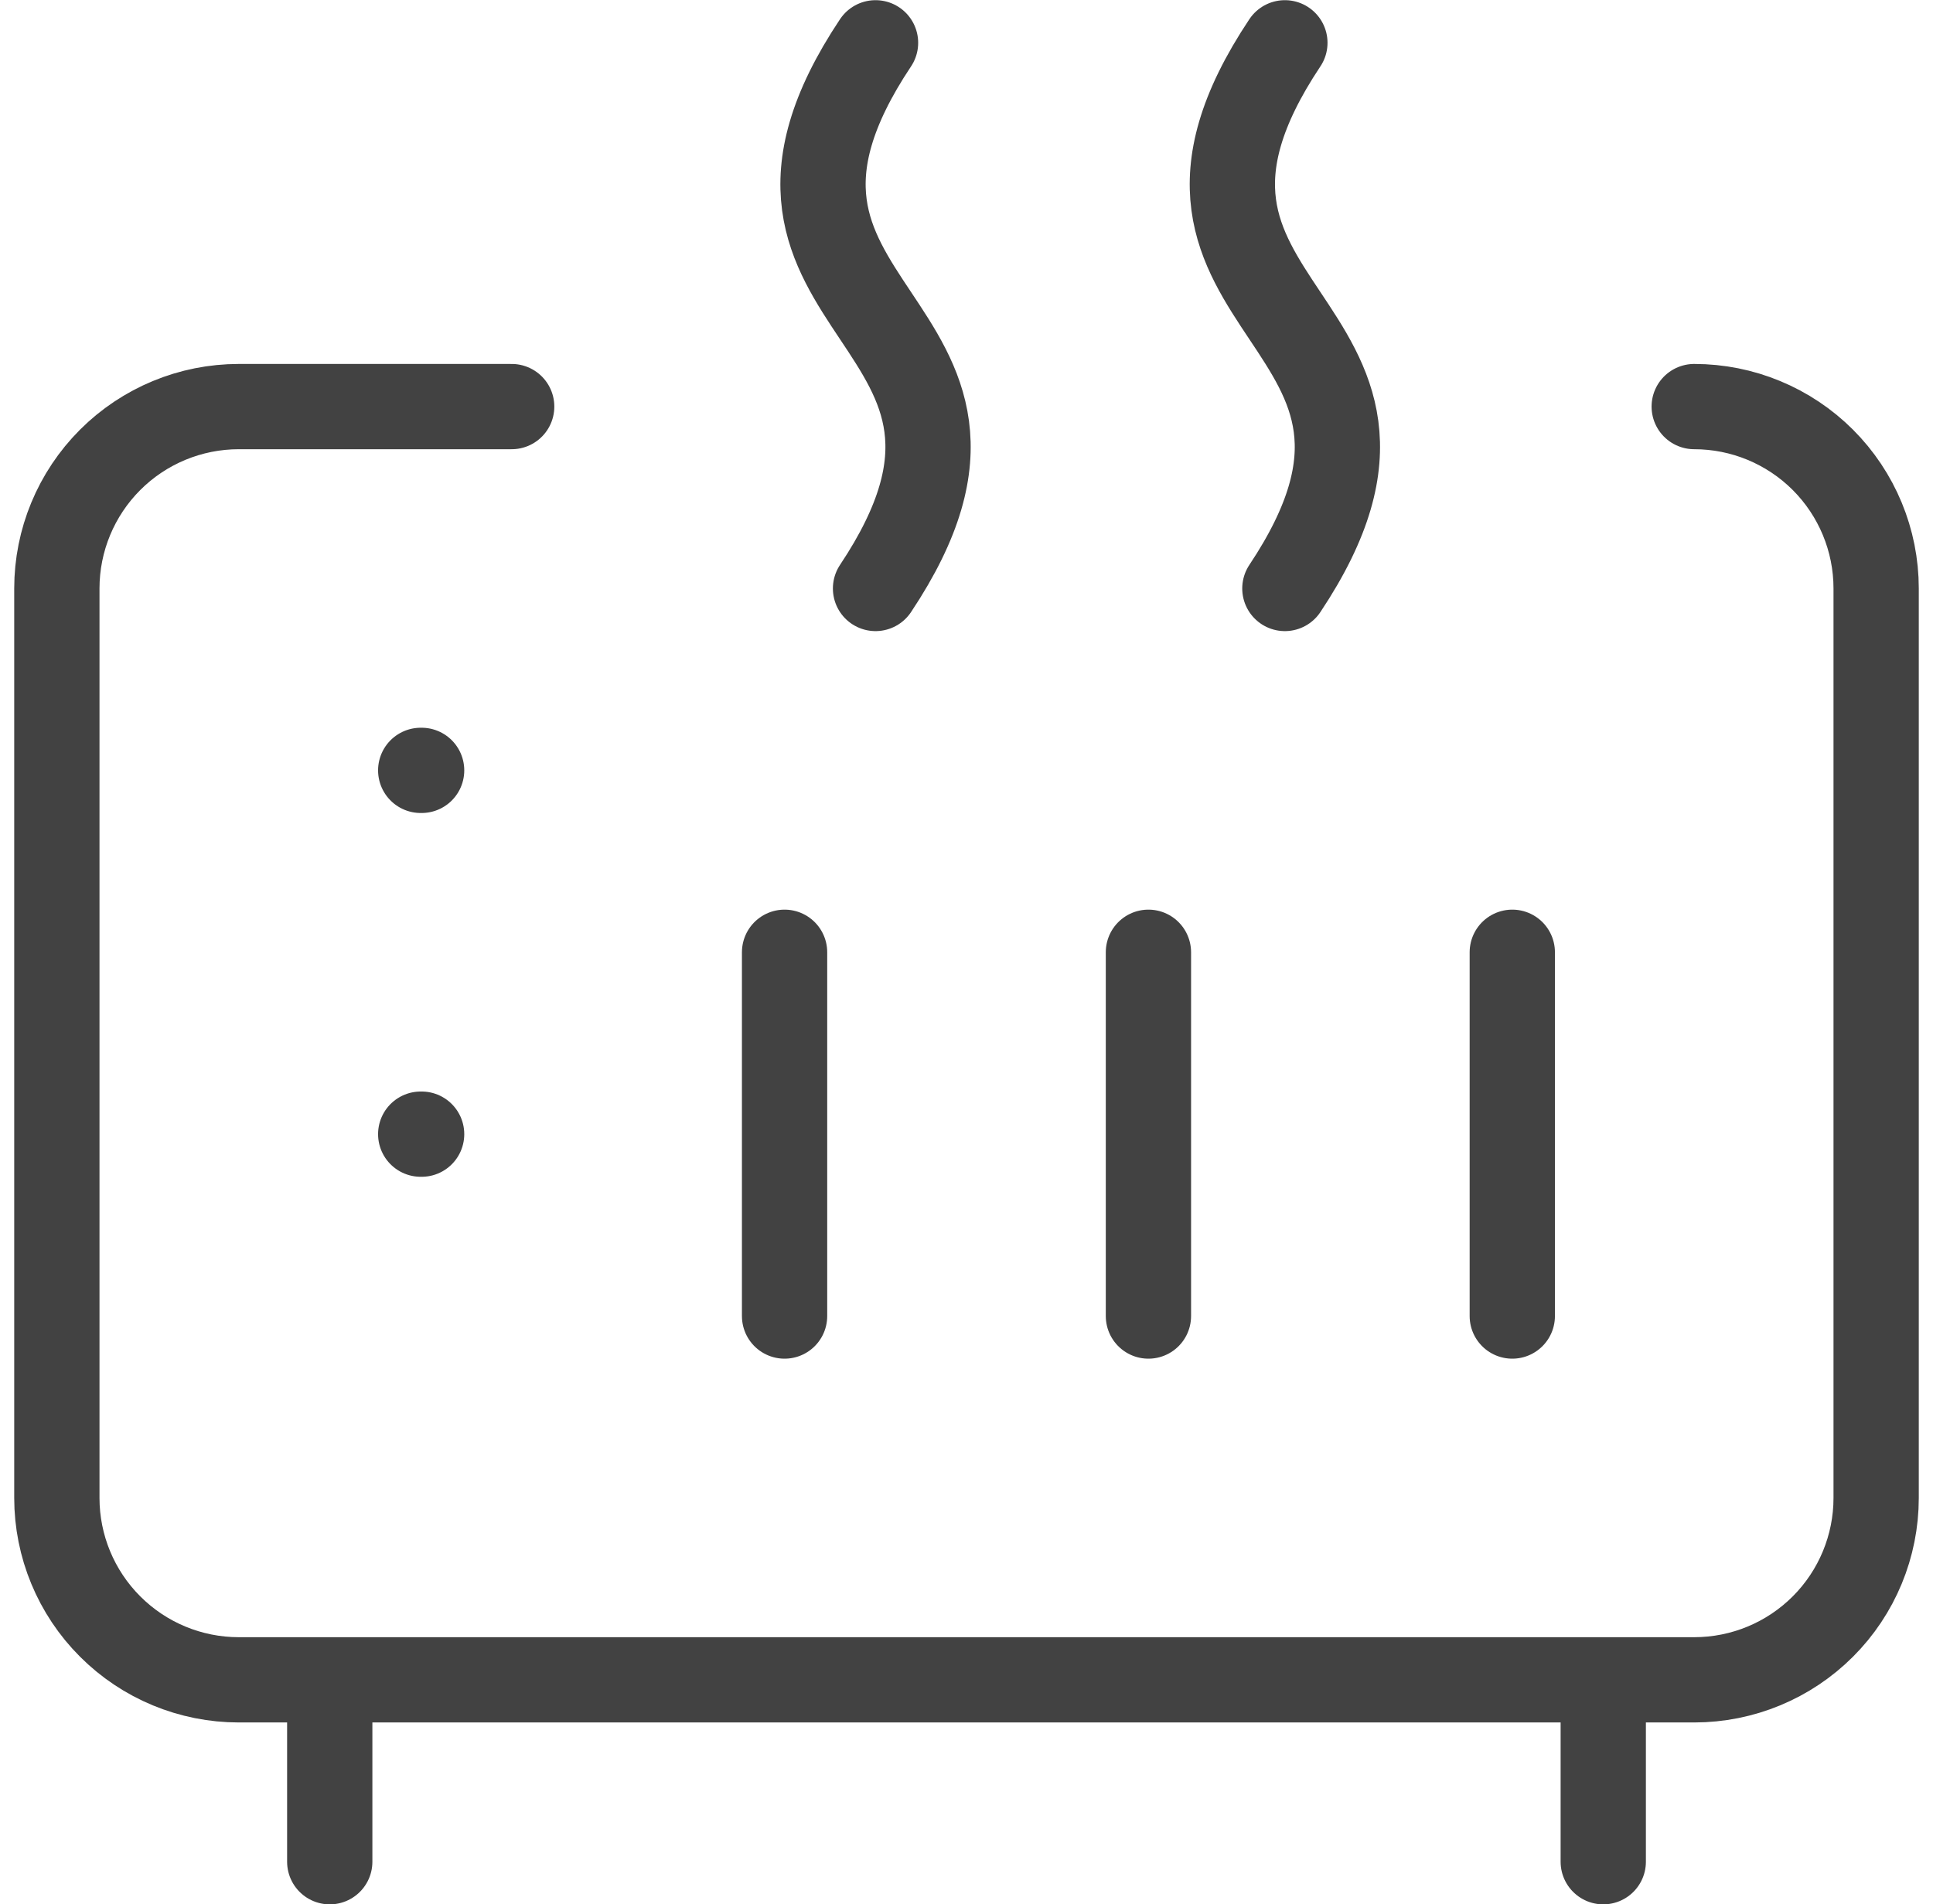 <svg xmlns="http://www.w3.org/2000/svg" fill="none" viewBox="0 0 68 67" height="67" width="68">
<path stroke-linejoin="round" stroke-linecap="round" stroke-width="3" stroke="#424242" d="M30.8 20.706C37.2 11.106 24.4 11.106 30.8 1.506M45.2 20.706C51.6 11.106 38.8 11.106 45.2 1.506M14.8 27.106H14.832M14.8 39.906H14.832M27.6 46.306V33.506M40.4 46.306V33.506M53.2 46.306V33.506M59.6 14.306C61.297 14.306 62.925 14.98 64.126 16.18C65.326 17.381 66 19.009 66 20.706V52.706C66 54.403 65.326 56.031 64.126 57.231C62.925 58.432 61.297 59.106 59.6 59.106H8.4C6.703 59.106 5.075 58.432 3.875 57.231C2.674 56.031 2 54.403 2 52.706V20.706C2 19.009 2.674 17.381 3.875 16.18C5.075 14.98 6.703 14.306 8.4 14.306H18M11.6 59.106V65.506M56.4 59.106V65.506"></path>
</svg>
